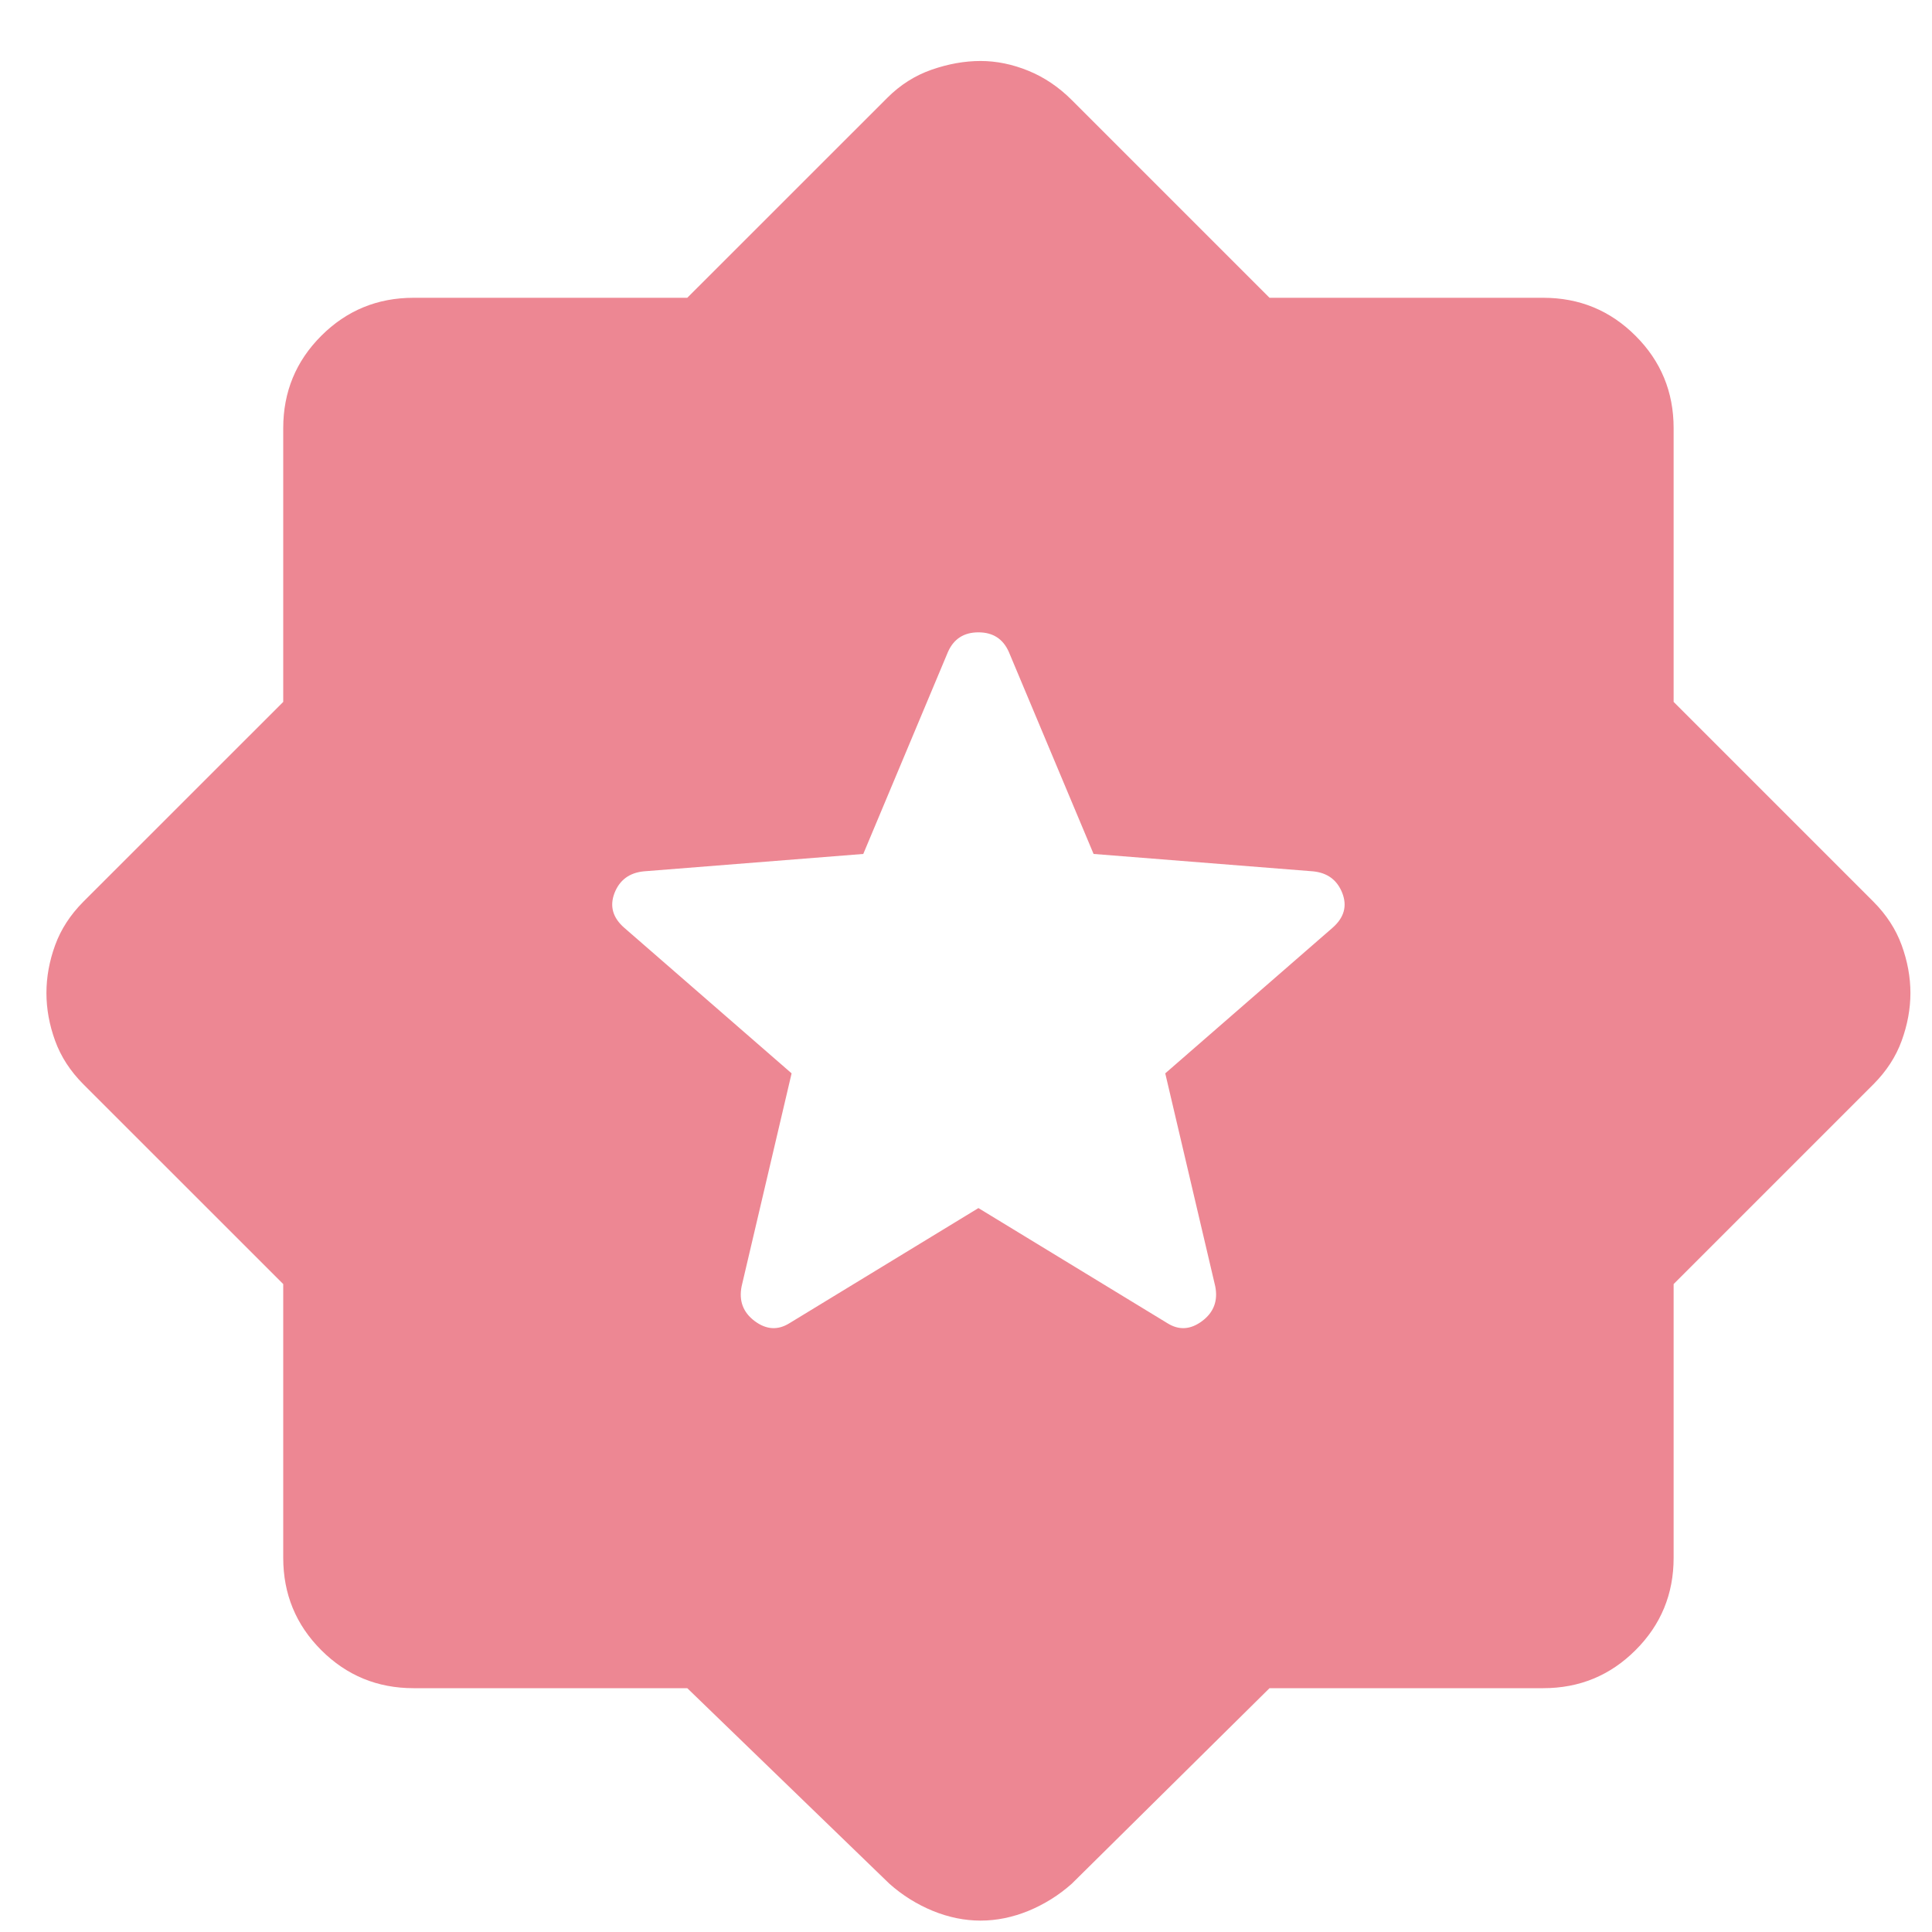<svg width="30" height="30" viewBox="0 0 30 30" fill="none" xmlns="http://www.w3.org/2000/svg">
<path d="M15.193 18.759L18.128 20.547C18.307 20.659 18.487 20.648 18.667 20.513C18.847 20.378 18.915 20.198 18.87 19.973L18.094 16.667L20.691 14.407C20.871 14.25 20.922 14.07 20.843 13.867C20.764 13.665 20.613 13.552 20.388 13.53L16.981 13.26L15.665 10.123C15.575 9.92 15.418 9.819 15.193 9.819C14.968 9.819 14.81 9.92 14.72 10.123L13.405 13.26L9.998 13.53C9.773 13.552 9.621 13.665 9.542 13.867C9.464 14.07 9.514 14.25 9.694 14.407L12.292 16.667L11.516 19.973C11.471 20.198 11.538 20.378 11.718 20.513C11.898 20.648 12.078 20.659 12.258 20.547L15.193 18.759ZM10.672 26.214H6.422C5.86 26.214 5.382 26.017 4.988 25.623C4.595 25.23 4.398 24.752 4.398 24.19V19.939L1.294 16.836C1.092 16.633 0.946 16.409 0.856 16.161C0.766 15.914 0.721 15.666 0.721 15.419C0.721 15.172 0.766 14.924 0.856 14.677C0.946 14.43 1.092 14.205 1.294 14.002L4.398 10.899V6.648C4.398 6.086 4.595 5.608 4.988 5.215C5.382 4.821 5.86 4.624 6.422 4.624H10.672L13.776 1.521C13.978 1.318 14.209 1.172 14.467 1.082C14.726 0.992 14.979 0.947 15.226 0.947C15.474 0.947 15.721 0.998 15.969 1.099C16.216 1.2 16.441 1.352 16.643 1.554L19.713 4.624H23.963C24.526 4.624 25.003 4.821 25.397 5.215C25.791 5.608 25.988 6.086 25.988 6.648V10.899L29.091 14.002C29.293 14.205 29.439 14.43 29.529 14.677C29.619 14.924 29.665 15.172 29.665 15.419C29.665 15.666 29.619 15.914 29.529 16.161C29.439 16.409 29.293 16.633 29.091 16.836L25.988 19.939V24.19C25.988 24.752 25.791 25.23 25.397 25.623C25.003 26.017 24.526 26.214 23.963 26.214H19.713L16.643 29.25C16.441 29.43 16.216 29.57 15.969 29.672C15.721 29.773 15.474 29.823 15.226 29.823C14.979 29.823 14.732 29.773 14.484 29.672C14.237 29.57 14.012 29.43 13.81 29.25L10.672 26.214Z" fill="#ED8793"/>
</svg>
